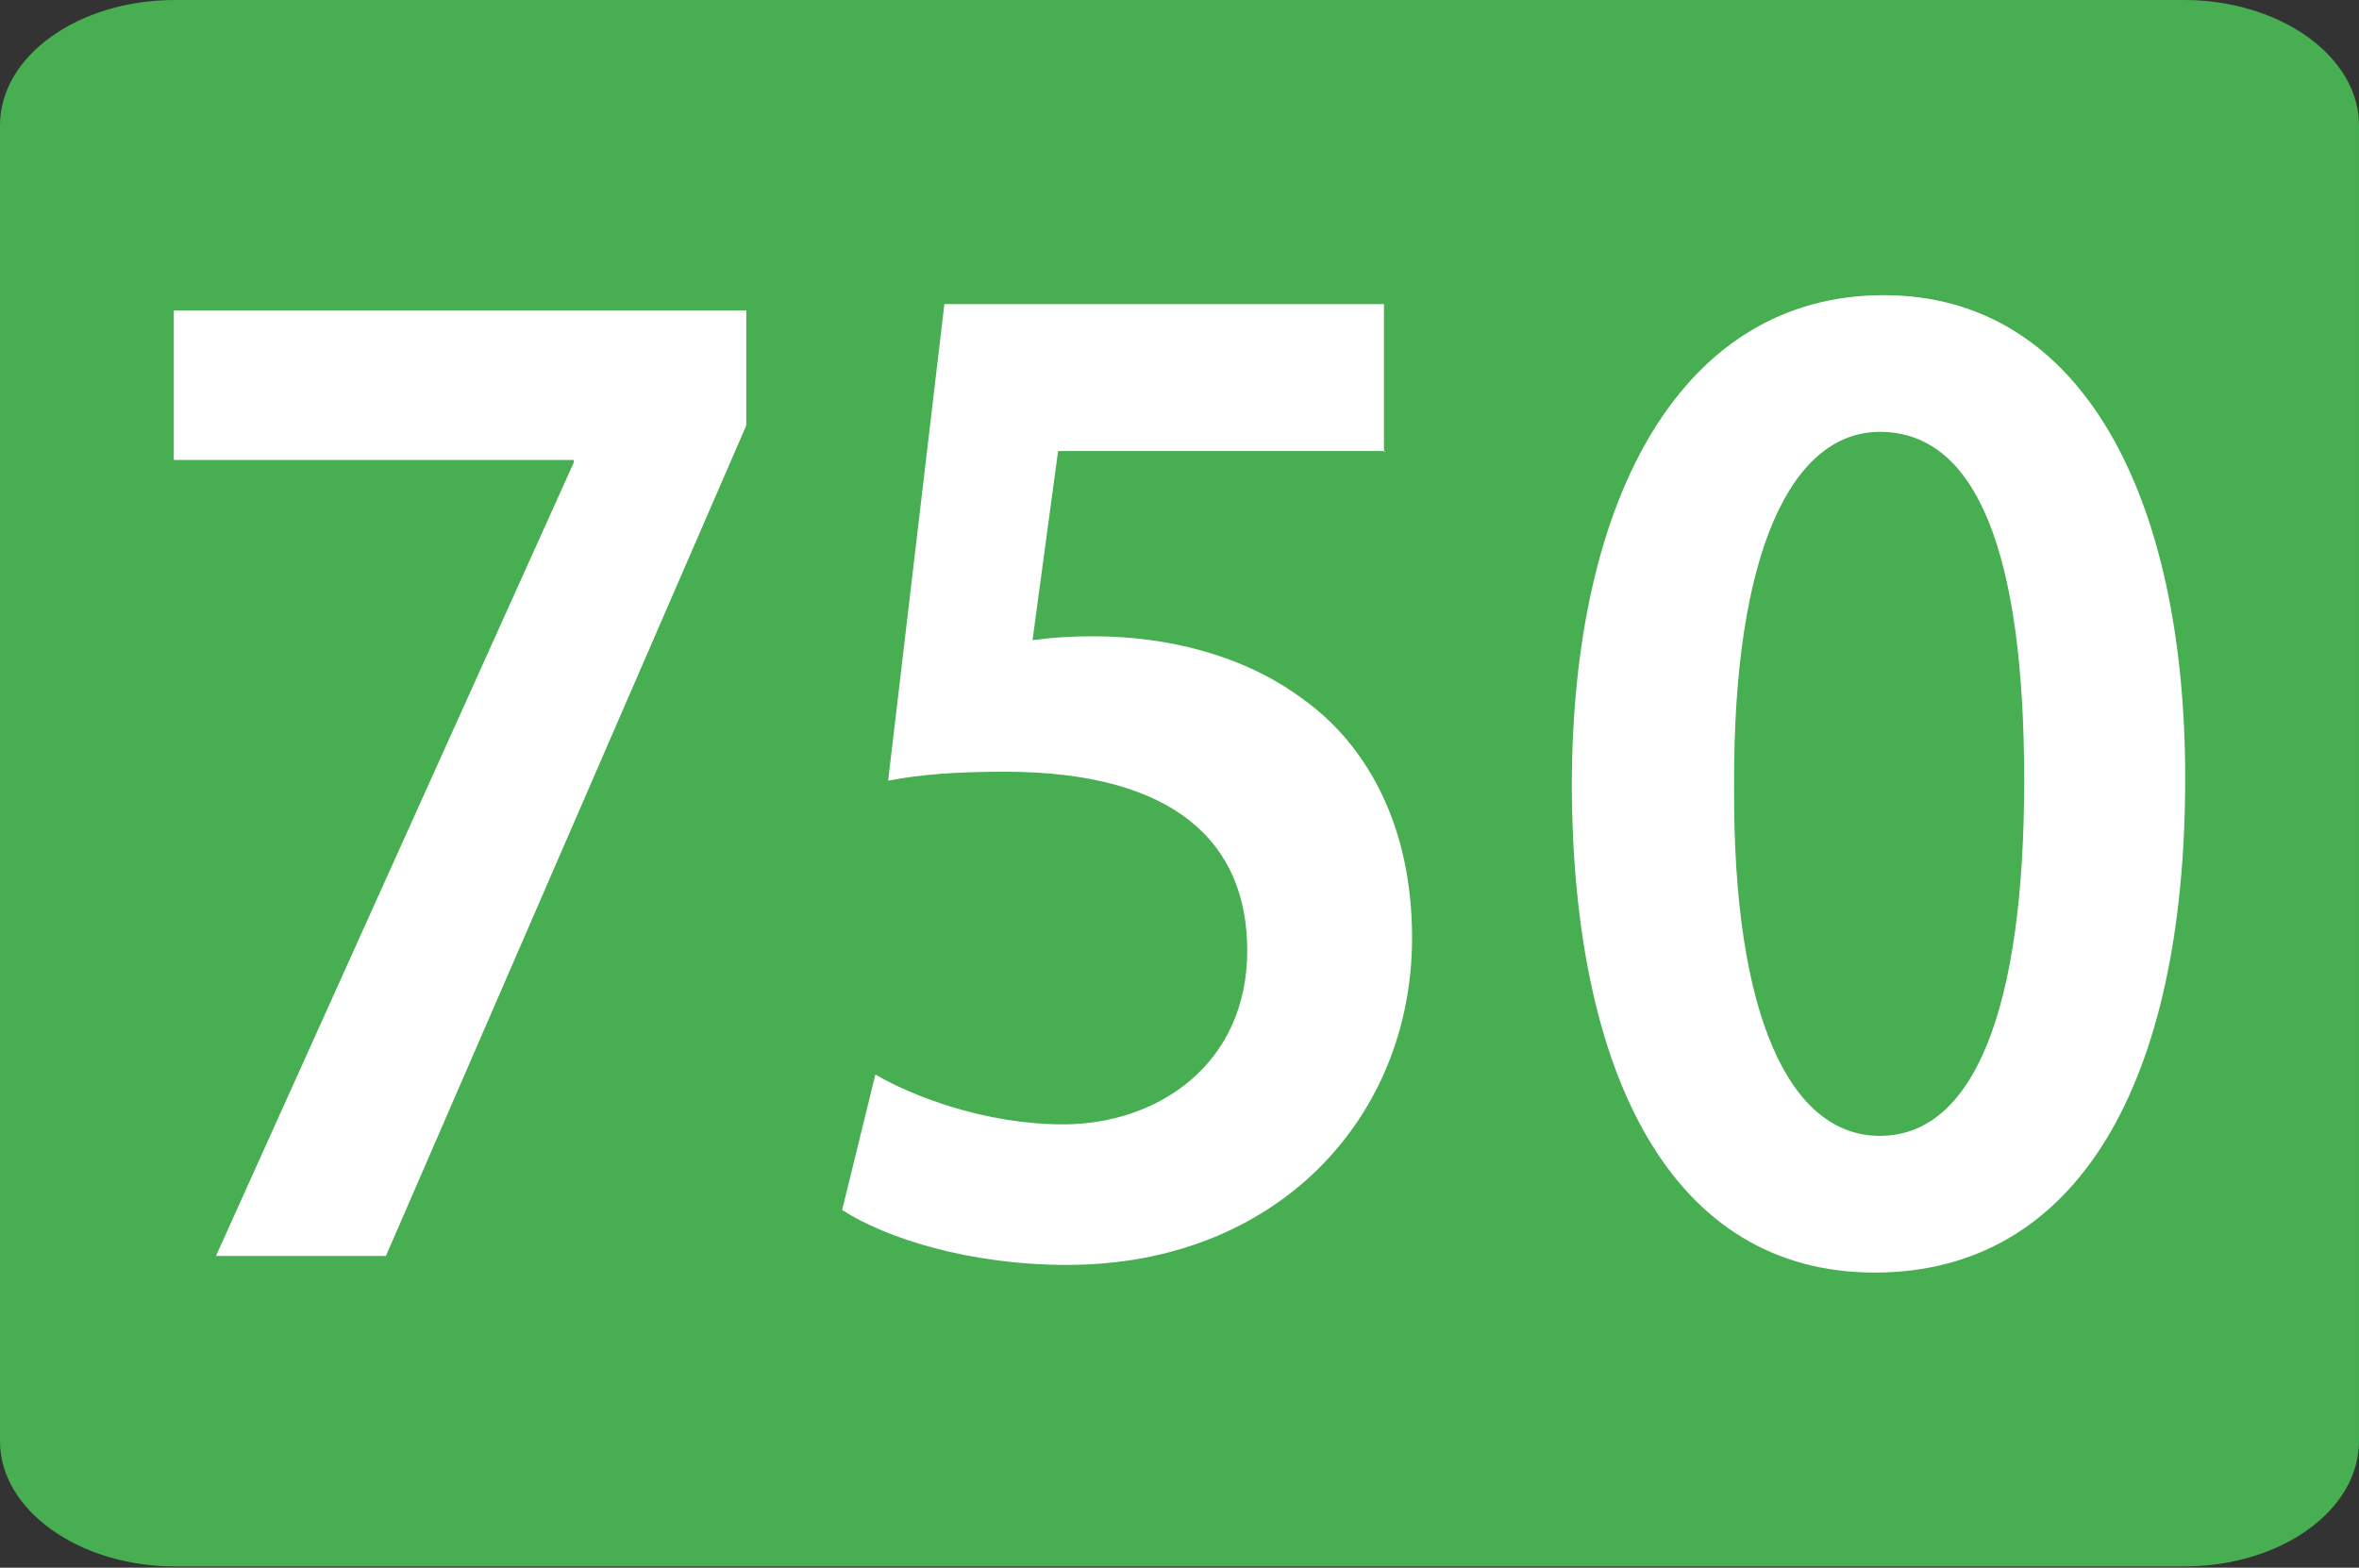 <?xml version="1.0" encoding="UTF-8"?>
<svg id="Calque_1" data-name="Calque 1" xmlns="http://www.w3.org/2000/svg" viewBox="0 0 18.46 12.27">
  <rect x="0" y="0" width="18.46" height="12.27" fill="#333333" stroke="none"/>
  <defs>
    <style>
      .cls-1 {
        fill: #fff;
      }

      .cls-2 {
        fill: #47ae51;
      }
    </style>
  </defs>
  <path class="cls-2" d="M18.46,11.28c0,.54-.61,.98-1.37,.98H1.37c-.75,0-1.37-.44-1.37-.98V.98C0,.44,.61,0,1.37,0h15.72c.75,0,1.37,.44,1.37,.98V11.28Z"/>
  <polygon class="cls-1" points="5.84 2.43 5.84 3.33 3.02 9.83 1.69 9.83 4.49 3.62 4.49 3.6 1.36 3.6 1.36 2.43 5.84 2.43"/>
  <path class="cls-1" d="M17.1,6.09c0,2.38-.84,3.87-2.43,3.87s-2.36-1.55-2.37-3.8c0-2.3,.88-3.85,2.44-3.85s2.36,1.59,2.36,3.78m-3.53,.07c-.01,1.8,.44,2.73,1.14,2.73,.74,0,1.13-1,1.13-2.78s-.37-2.73-1.13-2.73c-.68,0-1.15,.92-1.14,2.78"/>
  <path class="cls-1" d="M10.84,3.53h-2.56l-.2,1.48c.16-.02,.29-.03,.48-.03,.58,0,1.17,.15,1.62,.48,.5,.35,.87,.98,.87,1.88,0,1.41-1.06,2.56-2.7,2.56-.77,0-1.42-.21-1.76-.43l.26-1.06c.29,.17,.86,.39,1.47,.39,.74,0,1.44-.47,1.44-1.36,0-.84-.56-1.4-1.9-1.4-.37,0-.65,.02-.91,.07l.44-3.73h3.44v1.16Z"/>
</svg>